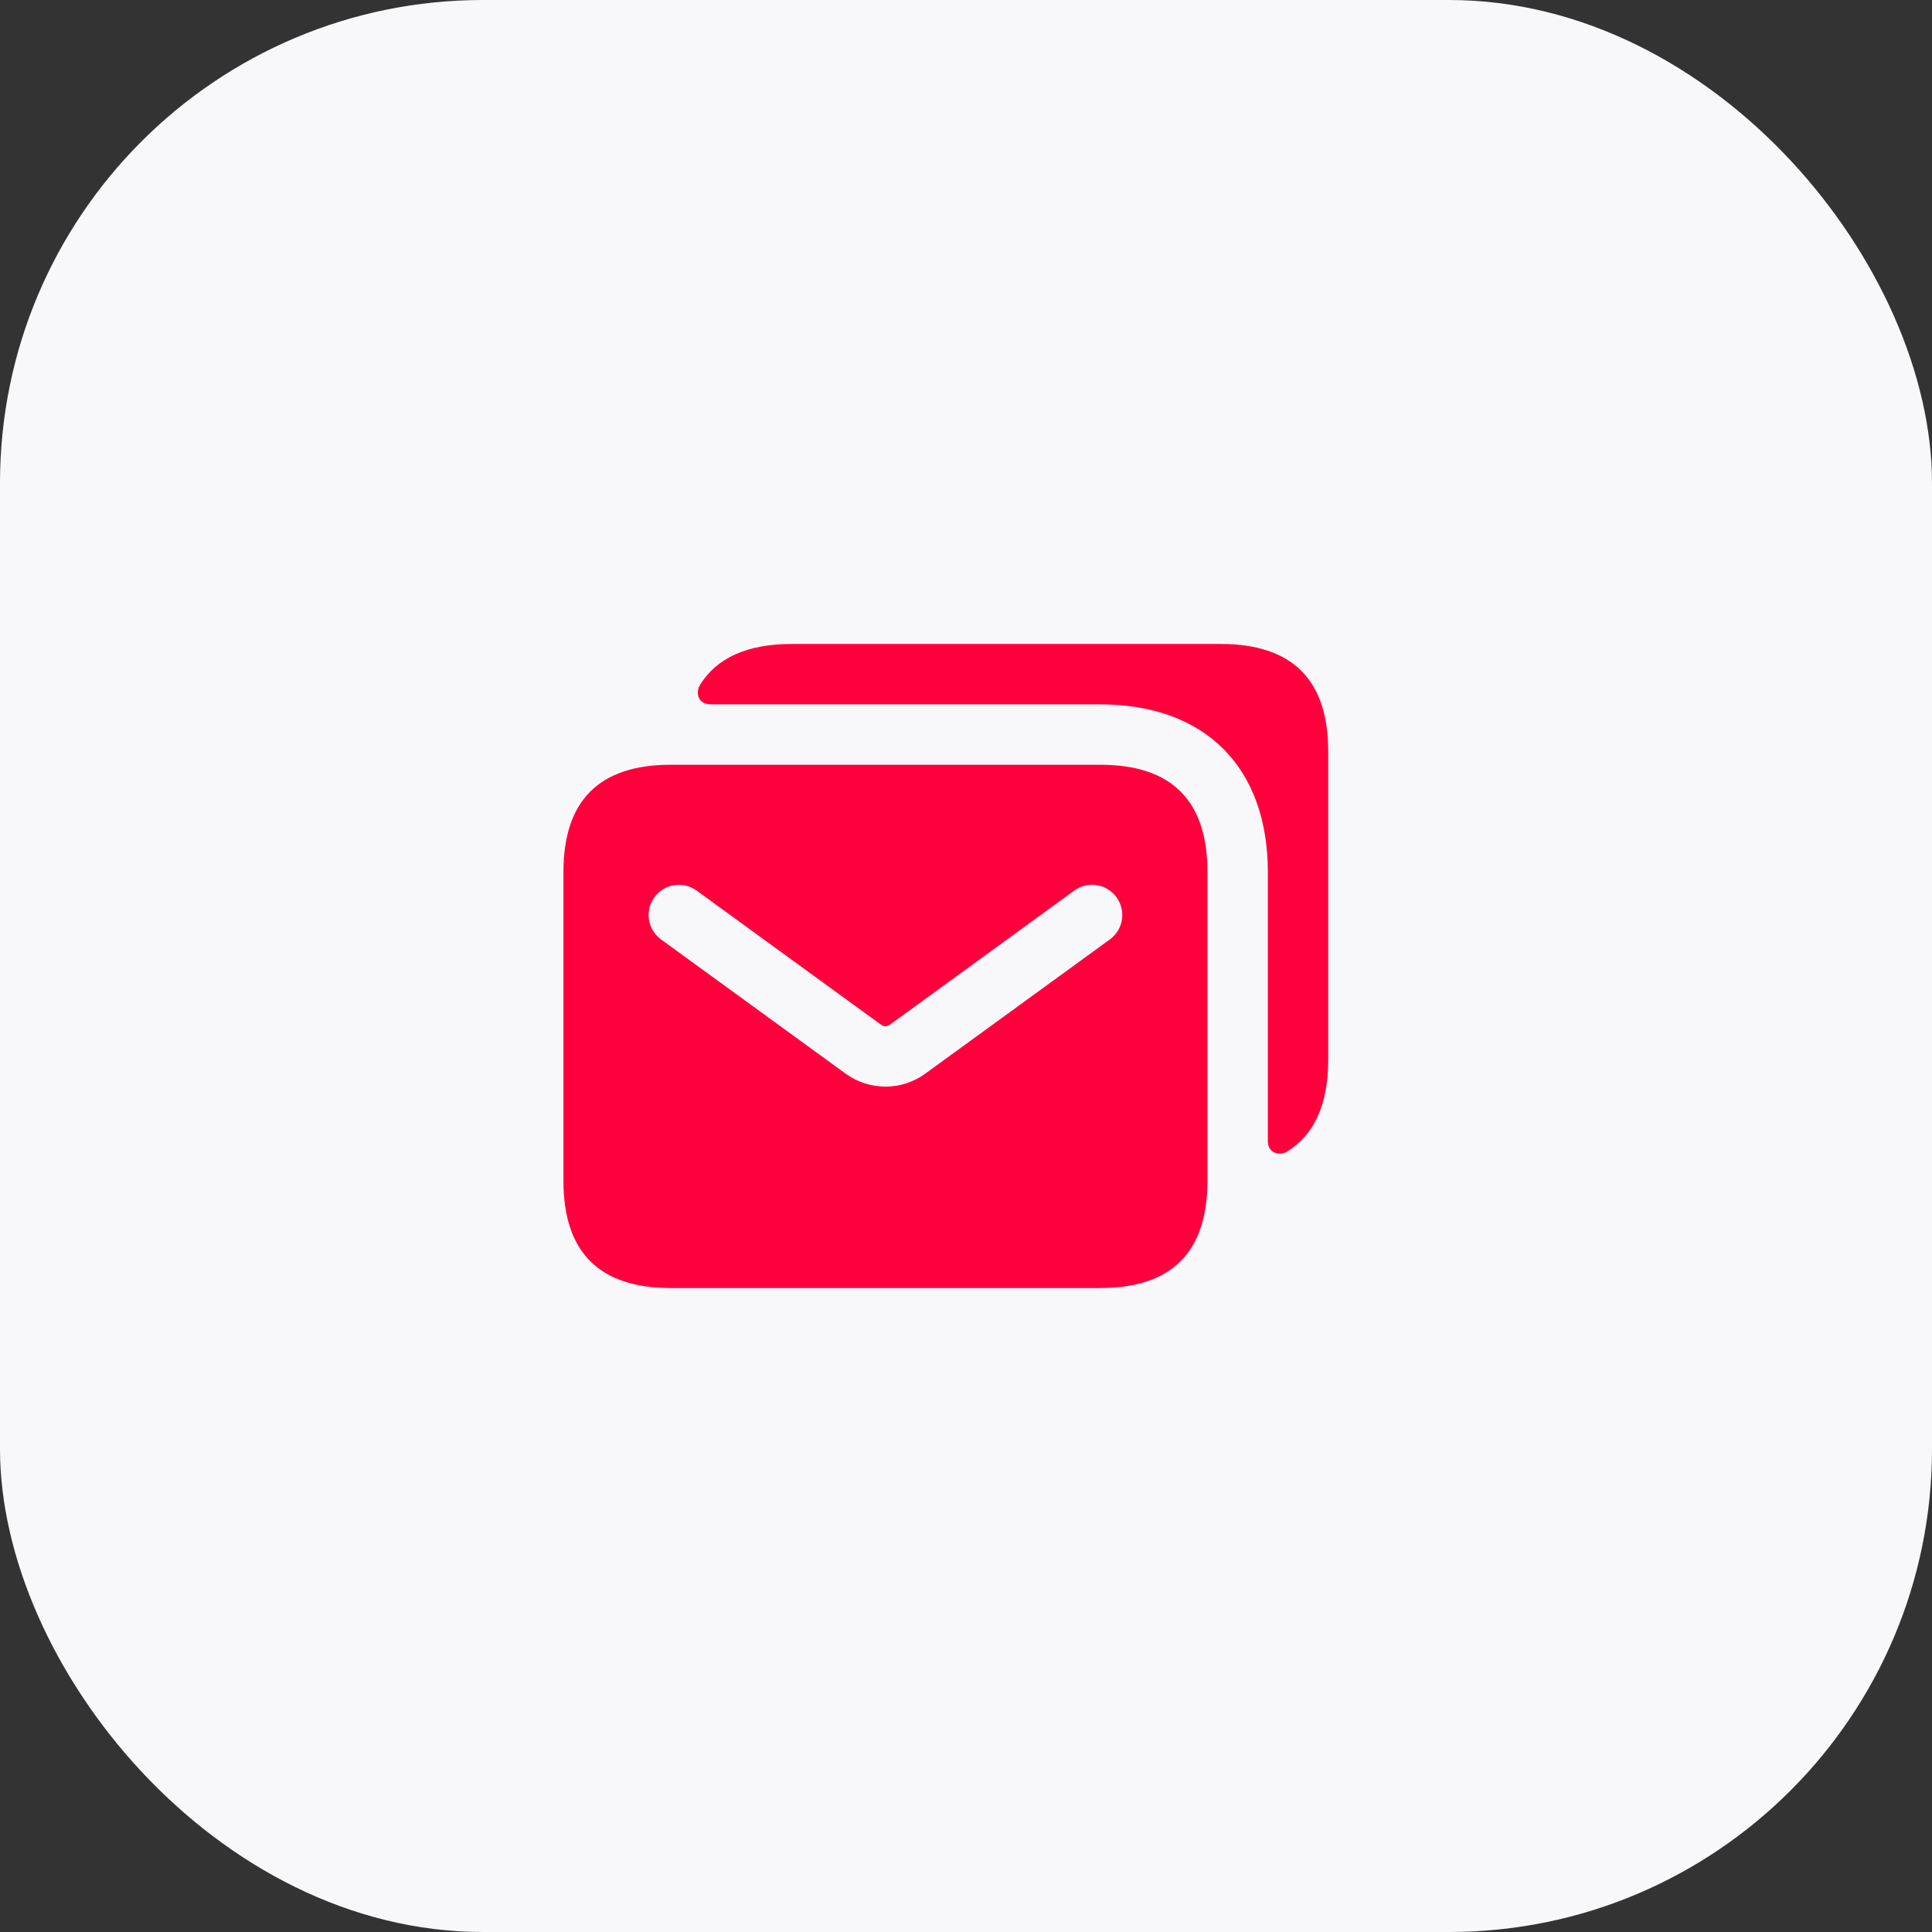 <?xml version="1.0" encoding="UTF-8"?> <svg xmlns="http://www.w3.org/2000/svg" width="60" height="60" viewBox="0 0 60 60" fill="none"><rect x="0" y="0" width="60" height="60" fill="#333333" stroke="none"/> <rect width="60" height="60" rx="15" fill="#F8F8FA"></rect> <path d="M41.249 23.337V32.913C41.249 34.295 40.817 35.254 39.952 35.775C39.777 35.88 39.374 35.85 39.374 35.431V27.086C39.374 23.824 37.424 21.874 34.162 21.874H22.089C21.617 21.874 21.624 21.457 21.735 21.277C22.259 20.425 23.214 19.999 24.587 19.999H37.912C40.137 20 41.249 21.113 41.249 23.337ZM37.499 27.084V36.667C37.499 38.89 36.388 40.001 34.166 40.001H20.832C18.609 40.001 17.498 38.89 17.498 36.667V27.084C17.498 24.861 18.609 23.75 20.832 23.75H34.166C36.388 23.75 37.499 24.861 37.499 27.084ZM34.674 27.865C34.37 27.448 33.785 27.352 33.364 27.657L27.633 31.825C27.553 31.884 27.446 31.884 27.364 31.825L21.633 27.657C21.212 27.352 20.627 27.448 20.323 27.865C20.018 28.284 20.111 28.87 20.529 29.175L26.261 33.343C26.631 33.612 27.066 33.746 27.498 33.746C27.93 33.746 28.366 33.611 28.735 33.343L34.467 29.175C34.887 28.87 34.979 28.284 34.674 27.865Z" fill="#FF003D"></path> </svg> 
